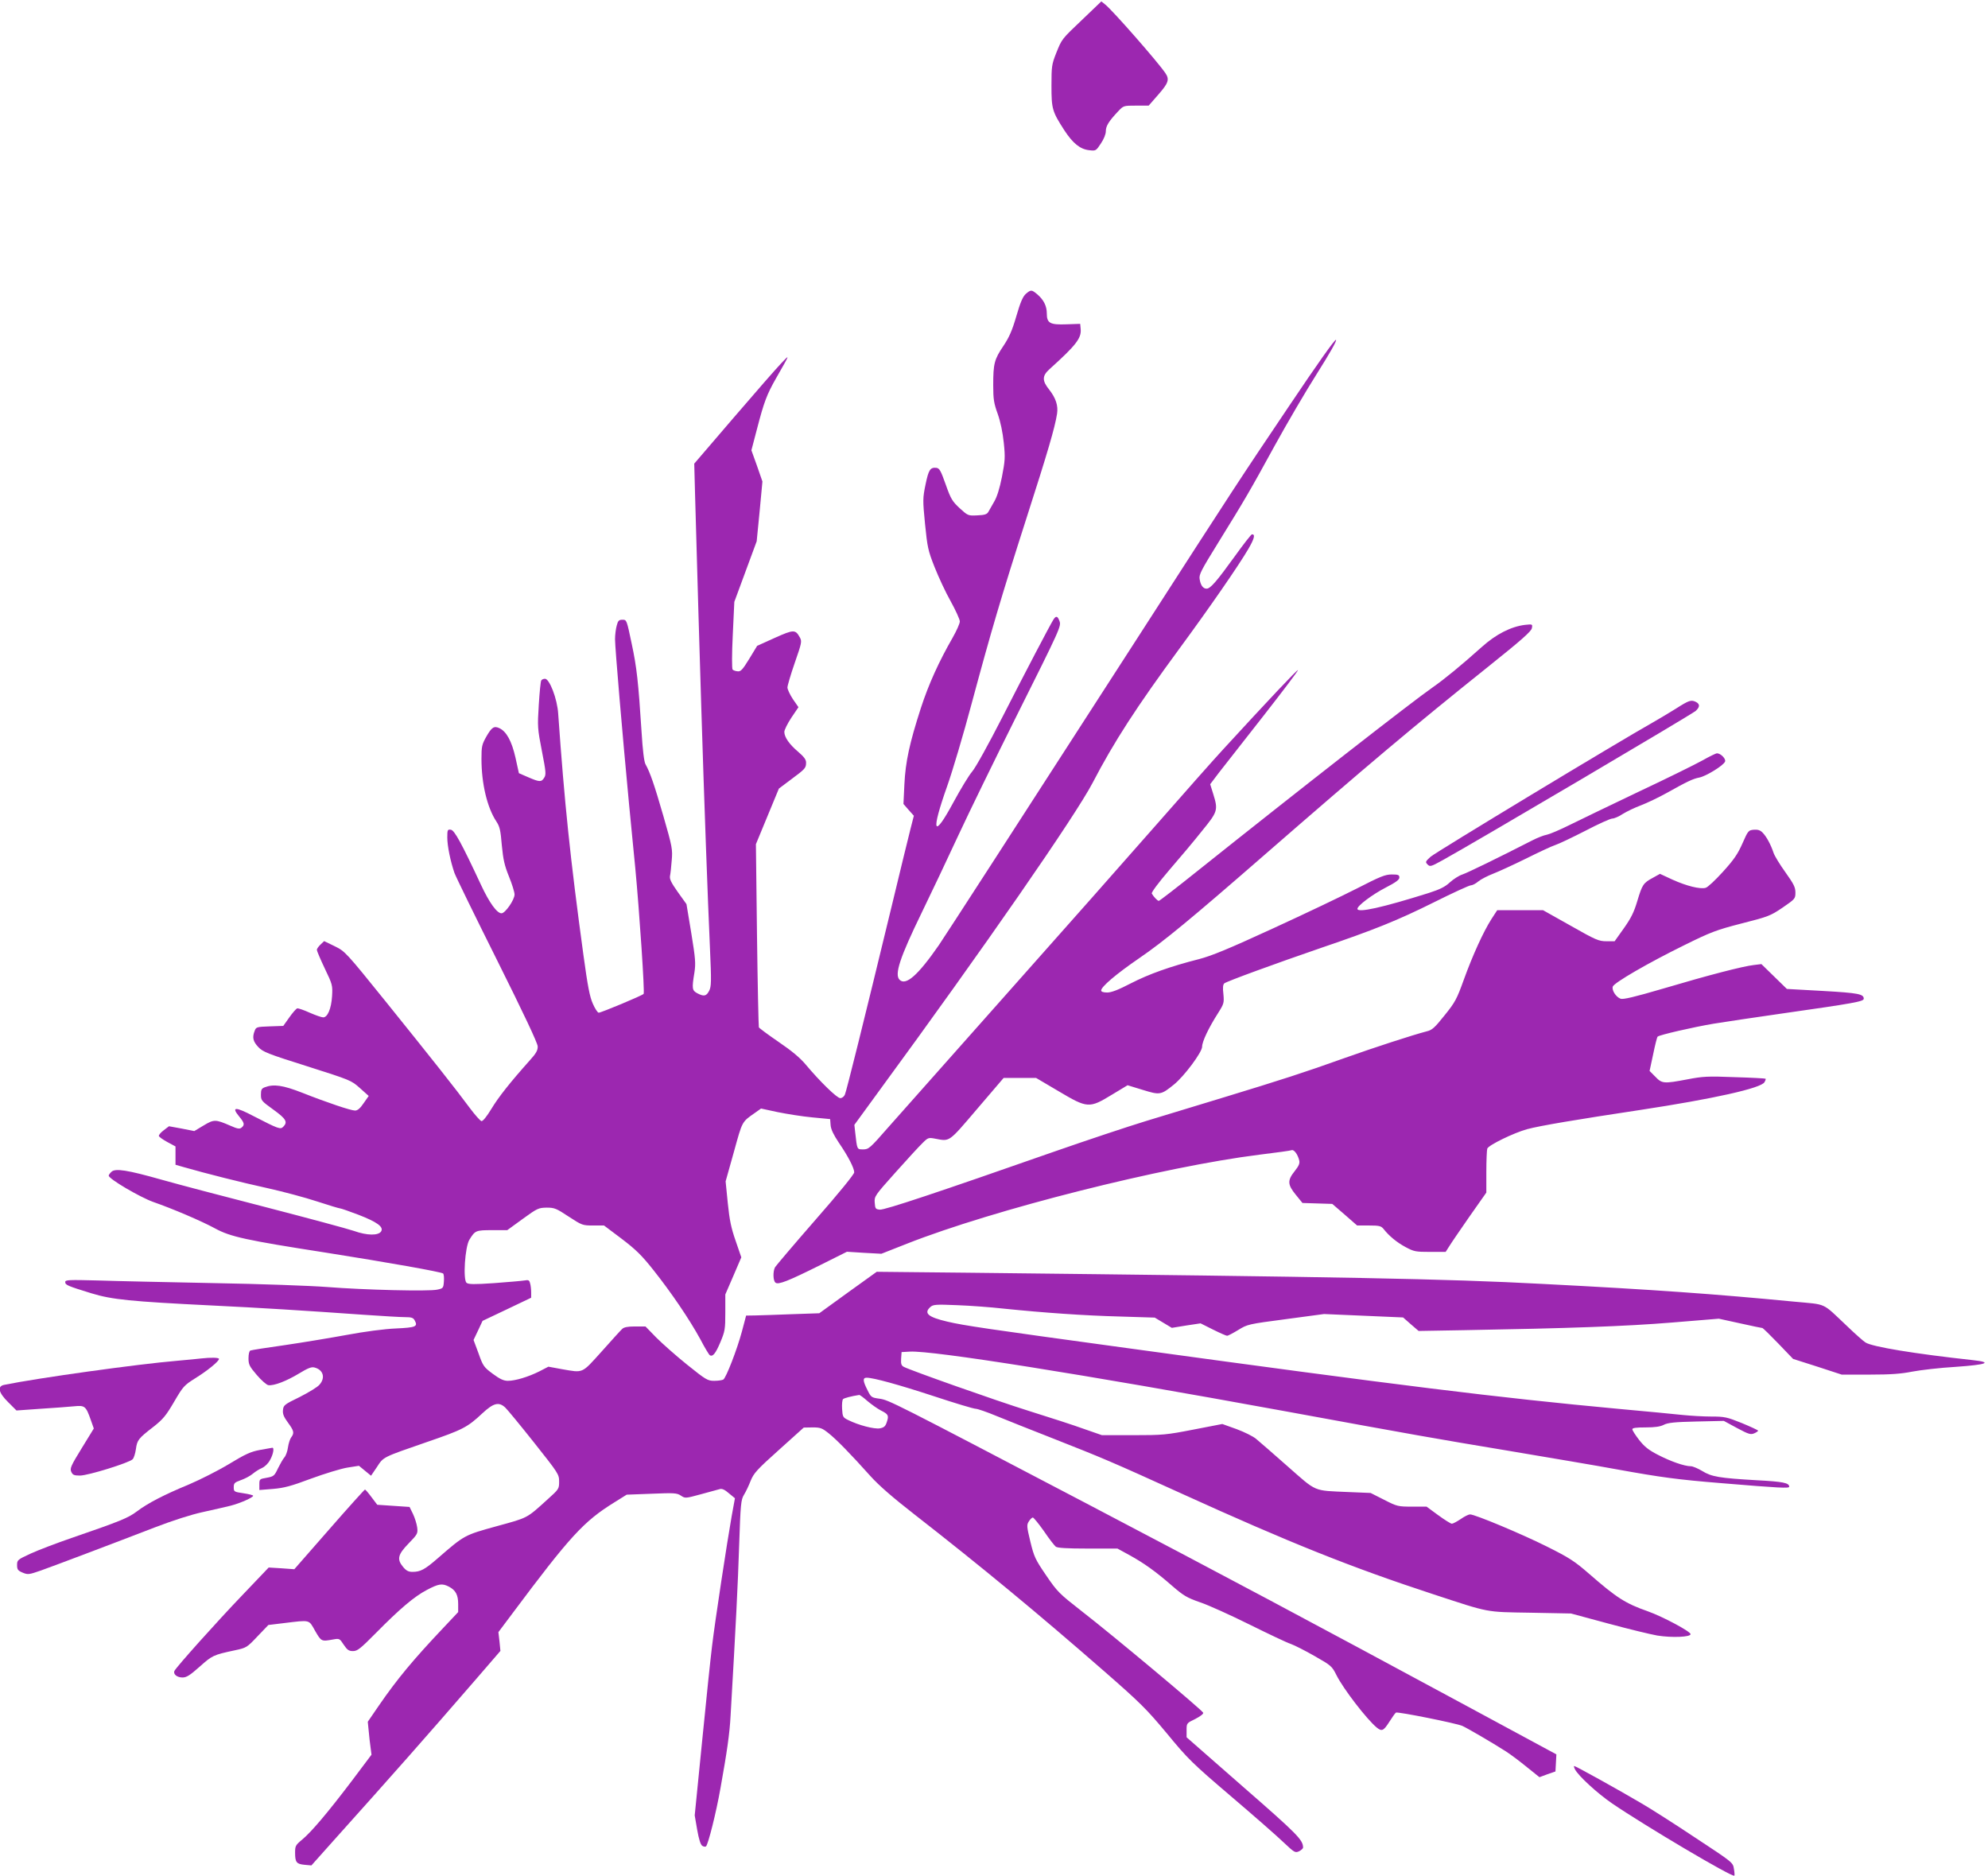 <?xml version="1.0" standalone="no"?>
<!DOCTYPE svg PUBLIC "-//W3C//DTD SVG 20010904//EN"
 "http://www.w3.org/TR/2001/REC-SVG-20010904/DTD/svg10.dtd">
<svg version="1.0" xmlns="http://www.w3.org/2000/svg"
 width="1280pt" height="1208pt" viewBox="0 0 1280 1208"
 preserveAspectRatio="xMidYMid meet">
<g transform="translate(0,1208) scale(0.1,-0.1)"
fill="#9c27b0" stroke="none">
<path d="M6973 11958 c-140 -133 -135 -127 -173 -221 -28 -71 -30 -84 -30
-209 0 -150 5 -166 83 -287 55 -84 102 -122 160 -128 43 -5 44 -4 75 43 19 28
32 60 32 79 0 34 19 64 79 128 35 37 35 37 116 37 l81 0 62 71 c66 75 73 98
45 139 -53 77 -341 405 -387 441 l-25 20 -118 -113z"/>
<path d="M6605 10188 c-19 -17 -35 -53 -61 -143 -27 -93 -46 -136 -84 -193
-58 -86 -65 -113 -65 -252 0 -90 4 -116 29 -185 18 -51 32 -118 39 -186 10
-95 8 -116 -12 -220 -15 -75 -32 -129 -50 -159 -14 -25 -31 -54 -37 -65 -9
-16 -23 -21 -71 -23 -60 -3 -61 -2 -114 46 -47 44 -57 59 -90 153 -32 90 -40
104 -60 107 -40 4 -50 -12 -70 -108 -18 -88 -18 -100 -3 -254 15 -148 19 -170
61 -276 25 -63 71 -163 104 -221 32 -58 59 -117 59 -130 0 -13 -21 -60 -46
-104 -89 -155 -155 -300 -205 -454 -73 -226 -99 -345 -106 -492 l-6 -125 33
-38 34 -38 -22 -86 c-12 -48 -67 -271 -121 -497 -181 -748 -291 -1190 -301
-1212 -5 -13 -18 -23 -30 -23 -21 0 -130 106 -223 217 -36 43 -90 88 -174 145
-67 46 -124 88 -127 94 -2 7 -8 274 -12 595 l-7 584 74 179 74 179 80 60 c90
67 95 72 95 108 0 19 -14 37 -51 69 -57 48 -89 94 -89 128 0 12 20 53 45 91
l46 68 -36 52 c-19 29 -35 63 -35 75 0 11 21 83 47 158 45 129 47 139 33 164
-29 52 -39 52 -162 -3 l-113 -51 -51 -84 c-43 -70 -55 -83 -75 -80 -13 1 -27
6 -32 11 -5 5 -5 102 1 222 l10 214 72 195 72 195 19 193 18 192 -35 101 -36
100 37 141 c44 169 62 218 122 323 93 163 90 156 32 95 -29 -30 -167 -188
-306 -350 l-253 -295 5 -190 c19 -681 27 -944 40 -1370 19 -617 42 -1244 56
-1556 10 -221 9 -250 -5 -278 -18 -35 -34 -38 -76 -16 -34 18 -36 30 -19 133
9 59 7 89 -20 254 l-31 187 -56 78 c-43 61 -54 84 -50 104 3 14 8 59 11 100 6
70 4 85 -54 286 -59 204 -85 279 -115 333 -9 16 -18 90 -25 205 -21 326 -31
418 -64 572 -32 152 -32 153 -59 153 -23 0 -29 -6 -37 -37 -6 -21 -11 -60 -11
-88 0 -57 47 -606 90 -1060 17 -170 34 -355 40 -410 27 -284 62 -807 54 -814
-12 -12 -274 -121 -289 -121 -7 0 -24 26 -38 58 -20 45 -33 112 -61 317 -85
624 -121 970 -162 1550 -6 96 -56 225 -85 225 -10 0 -21 -5 -24 -11 -4 -5 -11
-76 -16 -157 -9 -141 -8 -153 20 -297 26 -133 28 -152 15 -172 -18 -29 -29
-29 -103 3 l-60 26 -22 100 c-24 106 -58 169 -104 190 -34 16 -49 6 -84 -55
-28 -50 -31 -62 -31 -143 0 -160 37 -314 96 -403 22 -33 27 -57 35 -153 9 -93
17 -129 46 -201 20 -49 36 -101 36 -116 0 -34 -60 -121 -84 -121 -29 0 -78 67
-132 183 -126 270 -171 352 -194 355 -21 3 -23 0 -23 -50 0 -55 20 -152 46
-228 9 -25 133 -279 276 -565 167 -335 260 -531 260 -552 1 -25 -10 -45 -51
-90 -126 -141 -202 -237 -247 -312 -31 -51 -55 -80 -64 -79 -8 2 -41 39 -74
83 -89 121 -251 325 -541 685 -259 321 -263 325 -330 358 l-68 33 -23 -22
c-13 -12 -24 -28 -24 -34 0 -7 23 -61 51 -120 50 -104 51 -109 47 -179 -5 -80
-29 -136 -57 -136 -11 0 -50 14 -87 30 -37 17 -73 29 -80 28 -7 -2 -30 -28
-51 -58 l-39 -55 -87 -3 c-83 -3 -88 -4 -97 -28 -17 -43 -11 -69 23 -105 29
-31 58 -43 315 -124 279 -89 283 -90 339 -140 l57 -51 -33 -47 c-22 -33 -39
-47 -55 -47 -27 0 -179 51 -341 115 -123 48 -182 57 -240 35 -21 -8 -25 -16
-25 -48 0 -37 4 -41 80 -96 82 -59 94 -80 64 -110 -18 -19 -30 -15 -191 68
-118 62 -145 61 -94 -1 35 -42 38 -55 16 -73 -12 -10 -26 -8 -73 13 -95 41
-104 41 -171 1 l-60 -36 -81 16 -82 15 -34 -26 c-19 -14 -33 -31 -31 -37 2 -6
27 -24 55 -39 l52 -28 0 -59 0 -59 56 -16 c135 -39 373 -99 538 -135 99 -22
241 -60 317 -85 76 -25 143 -45 149 -45 6 0 60 -19 118 -41 119 -46 164 -78
146 -107 -18 -28 -91 -27 -175 3 -41 14 -294 82 -564 152 -269 69 -573 149
-675 178 -219 62 -299 75 -323 50 -10 -9 -17 -20 -17 -24 0 -21 201 -139 288
-170 121 -42 309 -122 397 -170 99 -54 201 -76 715 -156 387 -61 743 -124 753
-134 5 -5 7 -28 5 -52 -3 -42 -5 -44 -43 -52 -52 -12 -469 -2 -710 17 -104 8
-431 20 -725 25 -294 6 -631 13 -747 17 -192 5 -213 4 -213 -10 0 -19 14 -25
170 -73 132 -40 248 -52 775 -78 310 -15 585 -32 980 -60 116 -8 233 -15 262
-15 43 0 54 -4 63 -21 22 -40 8 -46 -122 -52 -72 -3 -201 -20 -313 -41 -104
-19 -284 -49 -400 -66 -115 -16 -216 -32 -223 -35 -7 -3 -12 -23 -12 -50 0
-40 6 -52 53 -107 30 -35 63 -64 75 -66 35 -5 116 26 197 75 56 34 80 44 99
39 57 -14 73 -66 33 -111 -12 -15 -70 -50 -127 -79 -99 -48 -105 -53 -108 -84
-3 -25 5 -44 32 -81 39 -53 42 -67 21 -95 -8 -10 -17 -39 -21 -65 -3 -25 -14
-54 -23 -64 -9 -10 -27 -42 -41 -70 -23 -49 -28 -53 -72 -61 -47 -8 -48 -9
-48 -43 l0 -36 87 7 c72 6 117 18 245 66 87 32 192 64 233 71 l76 12 39 -32
39 -32 38 56 c43 66 33 61 322 161 230 79 260 94 357 185 72 67 106 75 147 37
14 -13 97 -114 186 -226 157 -198 161 -204 161 -251 0 -47 -2 -49 -74 -114
-138 -125 -124 -117 -328 -173 -209 -58 -206 -56 -380 -207 -84 -73 -111 -87
-163 -87 -25 0 -40 8 -59 31 -42 50 -35 80 35 152 58 60 60 64 55 104 -3 22
-15 61 -27 86 l-22 45 -104 7 -104 7 -37 49 c-20 27 -39 49 -42 49 -3 0 -107
-115 -230 -256 l-225 -257 -83 6 -82 5 -164 -172 c-169 -176 -433 -471 -443
-494 -9 -21 17 -42 52 -42 26 0 48 14 111 70 81 72 86 75 226 105 75 16 78 18
146 90 l70 73 99 12 c174 21 160 24 202 -50 40 -69 40 -69 117 -55 39 7 41 6
67 -34 23 -34 33 -41 60 -41 28 0 47 15 147 116 155 157 247 235 329 278 76
40 98 43 141 21 44 -23 60 -53 60 -112 l0 -52 -97 -103 c-192 -203 -296 -328
-413 -498 l-72 -105 6 -60 c3 -33 8 -81 12 -106 l6 -46 -127 -169 c-154 -203
-261 -330 -321 -379 -41 -34 -44 -40 -44 -83 0 -62 9 -73 61 -78 l44 -4 141
158 c392 437 589 660 918 1040 l158 183 -6 61 -7 60 87 116 c375 502 462 597
659 719 l80 50 160 6 c146 6 163 5 189 -12 28 -19 30 -18 130 9 55 15 110 30
121 33 14 4 32 -4 58 -27 l39 -32 -21 -115 c-29 -163 -108 -681 -126 -834 -9
-71 -38 -347 -64 -612 l-48 -481 16 -93 c11 -62 22 -96 33 -103 10 -6 20 -7
24 -3 14 14 65 216 93 375 42 234 59 351 65 467 34 585 47 844 55 1093 9 272
12 296 31 328 12 19 31 59 43 90 20 49 39 71 182 199 l160 144 57 1 c51 0 61
-4 105 -39 51 -41 138 -130 268 -275 55 -61 144 -138 280 -244 431 -336 794
-636 1227 -1014 232 -203 270 -241 401 -398 135 -164 161 -190 413 -405 148
-126 301 -260 340 -298 68 -64 73 -67 98 -56 14 7 26 18 26 24 0 49 -35 85
-386 391 l-364 319 0 45 c0 46 0 46 56 73 31 16 54 33 51 40 -5 16 -581 498
-780 652 -147 115 -158 125 -231 232 -71 104 -78 120 -102 218 -24 99 -24 108
-9 131 8 13 20 24 25 24 5 0 37 -39 71 -87 33 -49 68 -94 77 -101 11 -8 69
-12 206 -12 l191 0 75 -41 c95 -52 173 -108 277 -199 73 -63 94 -76 180 -106
54 -18 197 -83 318 -143 121 -60 241 -117 266 -125 25 -9 94 -44 155 -79 105
-60 110 -64 139 -122 44 -88 194 -283 259 -337 33 -27 44 -22 81 36 19 30 38
57 43 60 11 7 391 -69 428 -86 33 -15 191 -107 277 -162 32 -20 94 -67 138
-103 l81 -65 51 19 52 18 3 55 3 55 -578 312 c-1053 568 -1509 811 -2443 1301
-1260 660 -1276 668 -1338 677 -51 7 -54 9 -77 56 -30 59 -31 79 -5 79 44 0
207 -45 436 -120 133 -44 253 -80 266 -80 12 0 73 -21 133 -46 61 -25 224 -90
362 -144 325 -128 373 -148 833 -357 695 -316 1093 -475 1615 -646 372 -122
335 -115 630 -120 l260 -5 241 -65 c133 -36 274 -70 315 -77 95 -15 214 -10
214 9 0 17 -177 112 -275 147 -145 51 -200 86 -380 243 -92 80 -126 102 -270
174 -162 81 -463 207 -495 207 -9 0 -36 -13 -60 -30 -24 -16 -50 -30 -57 -30
-7 0 -47 25 -88 55 l-75 55 -93 0 c-90 0 -96 1 -180 44 l-87 44 -145 6 c-228
10 -199 -2 -389 165 -91 80 -182 160 -202 176 -19 17 -76 45 -127 64 l-92 33
-186 -36 c-175 -34 -197 -36 -387 -36 l-202 0 -115 40 c-63 23 -223 75 -355
116 -223 70 -759 260 -806 284 -16 9 -19 19 -17 53 l3 42 54 3 c144 8 1104
-144 2411 -383 845 -155 965 -176 1440 -255 267 -45 582 -98 700 -120 288 -52
392 -66 675 -89 372 -31 435 -34 435 -23 0 25 -38 33 -211 42 -239 14 -289 22
-350 60 -27 16 -60 30 -72 30 -41 0 -130 31 -211 73 -61 31 -88 53 -122 96
-24 31 -44 62 -44 69 0 9 24 12 85 12 61 0 95 5 118 17 25 13 69 18 209 21
l177 4 85 -46 c75 -40 88 -44 111 -34 14 6 25 14 25 17 0 3 -47 25 -105 49
-97 39 -112 42 -197 42 -51 0 -133 5 -183 10 -49 5 -238 24 -420 40 -772 72
-1383 147 -3160 391 -907 124 -1049 145 -1155 170 -124 29 -154 54 -110 94 18
16 34 18 173 12 83 -3 217 -13 297 -22 263 -27 521 -45 750 -51 l225 -7 55
-33 55 -33 92 15 93 14 80 -40 c44 -22 85 -40 91 -40 6 0 38 17 71 37 60 37
64 38 307 70 l246 33 255 -11 254 -11 50 -44 50 -43 290 5 c678 12 1045 25
1338 49 l305 25 137 -30 c75 -17 140 -30 143 -30 4 0 50 -45 102 -99 l96 -100
157 -50 156 -51 180 0 c137 0 202 5 273 19 52 10 179 25 282 31 200 14 239 29
111 43 -376 41 -650 86 -693 114 -14 9 -65 54 -115 102 -170 160 -127 140
-347 161 -509 49 -897 77 -1619 114 -621 33 -1270 45 -3700 72 l-585 6 -185
-133 -185 -134 -175 -6 c-96 -4 -202 -7 -235 -8 l-61 -1 -27 -102 c-31 -116
-102 -299 -120 -310 -7 -4 -33 -8 -58 -8 -43 0 -53 6 -175 104 -71 57 -160
136 -199 175 l-69 71 -68 0 c-47 0 -71 -5 -82 -16 -9 -8 -68 -73 -132 -145
-131 -145 -116 -138 -256 -114 l-87 16 -58 -30 c-72 -36 -155 -61 -203 -61
-27 0 -51 11 -97 45 -58 43 -63 50 -92 132 l-32 86 29 61 29 62 156 74 157 75
0 35 c0 19 -3 46 -7 58 -5 20 -10 23 -37 18 -17 -3 -104 -10 -194 -17 -131 -9
-166 -8 -178 2 -24 20 -10 231 18 277 37 60 41 62 147 62 l97 0 99 72 c95 69
102 72 155 73 50 0 62 -5 142 -58 86 -56 89 -57 158 -57 l69 0 113 -85 c92
-70 130 -107 206 -203 115 -145 231 -316 301 -444 28 -54 56 -100 61 -103 19
-12 37 10 68 83 30 72 32 84 32 193 l0 115 52 120 51 119 -36 105 c-29 82 -40
135 -51 244 l-14 140 53 189 c56 202 50 192 137 253 l38 27 107 -23 c59 -12
159 -28 223 -34 l115 -11 3 -39 c2 -27 19 -62 53 -113 61 -89 99 -164 99 -191
0 -12 -100 -135 -250 -306 -137 -157 -254 -295 -260 -305 -14 -27 -13 -86 3
-99 18 -15 81 10 286 112 l174 87 111 -7 111 -6 165 65 c558 220 1652 496
2270 573 107 13 201 26 207 29 15 5 39 -28 48 -65 5 -20 -2 -36 -29 -70 -48
-60 -46 -87 7 -152 l43 -53 96 -3 96 -3 80 -69 80 -70 76 0 c67 0 78 -3 94
-22 36 -46 86 -87 142 -117 54 -29 65 -31 158 -31 l100 0 23 36 c12 20 71 106
130 191 l109 155 0 133 c0 73 3 141 6 150 9 23 170 101 256 125 86 23 319 62
730 124 467 71 779 140 799 179 6 10 9 20 7 22 -2 2 -91 7 -198 10 -175 7
-206 5 -305 -14 -153 -29 -164 -28 -207 17 l-37 37 23 107 c12 59 25 111 29
114 11 11 229 61 359 83 68 11 267 41 443 66 463 66 525 77 525 95 0 30 -33
37 -261 50 l-234 13 -82 80 -82 80 -49 -6 c-71 -8 -291 -65 -581 -151 -191
-56 -260 -72 -277 -66 -30 12 -57 54 -50 78 8 25 229 153 461 267 172 85 207
98 370 140 170 43 185 49 263 102 80 55 82 57 82 97 0 34 -11 55 -65 131 -36
50 -70 106 -76 125 -17 51 -44 102 -69 128 -16 17 -31 22 -58 20 -34 -3 -37
-6 -73 -88 -30 -68 -55 -105 -126 -183 -48 -53 -98 -100 -111 -103 -36 -10
-123 12 -212 52 l-82 38 -45 -25 c-63 -34 -69 -44 -101 -150 -22 -74 -41 -111
-87 -176 l-59 -83 -53 0 c-49 0 -68 8 -230 100 l-178 100 -147 0 -148 0 -37
-57 c-52 -81 -122 -235 -179 -393 -44 -122 -55 -143 -123 -227 -63 -79 -80
-95 -115 -103 -92 -24 -335 -103 -532 -173 -254 -91 -403 -139 -774 -252 -157
-48 -382 -116 -500 -152 -118 -36 -388 -126 -600 -200 -734 -257 -1084 -374
-1115 -371 -28 3 -30 6 -33 45 -3 41 0 45 134 195 75 84 153 169 174 189 35
35 39 36 81 28 96 -18 84 -27 270 191 l171 200 105 0 104 0 144 -85 c187 -111
198 -112 344 -23 l101 61 98 -30 c110 -34 117 -33 200 34 67 54 182 209 182
244 0 33 41 120 103 217 38 60 39 66 34 122 -5 41 -3 61 6 69 16 13 328 127
622 228 344 117 493 177 728 294 120 60 227 109 237 109 10 0 32 11 48 25 17
14 60 36 96 50 36 14 132 58 213 98 82 41 166 80 188 87 22 7 108 48 192 91
84 44 162 79 174 79 12 0 43 13 68 30 26 16 78 41 116 55 39 15 113 50 165 79
134 75 170 92 211 100 43 8 157 78 166 103 7 17 -28 53 -52 53 -7 0 -50 -21
-94 -46 -45 -25 -231 -117 -414 -203 -183 -87 -381 -183 -442 -213 -60 -30
-126 -58 -145 -62 -19 -3 -62 -20 -95 -37 -223 -114 -416 -208 -449 -219 -22
-7 -58 -30 -81 -51 -31 -29 -64 -45 -135 -68 -299 -94 -460 -130 -460 -102 0
20 96 92 181 136 66 34 89 51 89 65 0 17 -7 20 -49 20 -42 0 -74 -13 -222 -89
-96 -49 -341 -166 -544 -259 -287 -132 -394 -176 -475 -197 -185 -47 -322 -96
-439 -156 -81 -42 -125 -59 -152 -59 -25 0 -39 5 -39 13 0 24 95 105 245 208
157 107 337 256 802 661 664 578 959 827 1444 1215 215 172 277 227 282 248 5
27 5 27 -44 22 -90 -11 -187 -60 -279 -143 -133 -119 -239 -206 -315 -259
-138 -96 -855 -656 -1508 -1177 -136 -109 -251 -198 -256 -198 -8 0 -33 26
-45 47 -4 7 42 69 113 152 66 76 161 189 210 251 102 125 105 134 72 240 l-19
61 56 74 c32 40 160 205 286 365 125 160 226 293 223 296 -4 4 -193 -196 -482
-511 -61 -66 -254 -284 -430 -485 -176 -201 -608 -689 -960 -1085 -352 -396
-696 -784 -765 -862 -118 -135 -127 -143 -162 -143 -41 0 -39 -3 -52 112 l-5
46 156 214 c678 925 1268 1777 1378 1988 138 265 281 486 561 867 189 257 381
534 443 641 38 66 44 92 22 92 -5 0 -55 -64 -111 -142 -117 -162 -157 -208
-181 -208 -23 0 -39 22 -45 62 -5 29 10 57 122 238 170 275 199 324 361 620
77 140 199 349 272 464 83 132 129 212 123 218 -6 6 -118 -152 -304 -429 -323
-480 -326 -484 -963 -1473 -802 -1244 -1242 -1924 -1290 -1995 -135 -195 -213
-263 -253 -223 -34 34 1 141 143 433 59 121 165 345 236 498 71 153 235 488
363 745 299 598 300 601 287 635 -12 32 -22 34 -39 7 -25 -41 -174 -325 -327
-625 -91 -178 -174 -328 -196 -353 -20 -23 -74 -112 -120 -197 -130 -241 -147
-197 -40 105 34 96 105 335 157 530 126 468 188 679 355 1200 134 417 181 576
195 666 8 53 -8 101 -51 156 -46 57 -45 88 1 130 172 155 208 201 202 260 l-3
33 -88 -3 c-106 -4 -127 7 -127 70 0 48 -20 87 -60 122 -38 32 -42 32 -75 4z
m-1020 -7128 c26 -22 64 -49 85 -60 50 -25 54 -33 40 -75 -9 -28 -18 -36 -45
-41 -36 -6 -137 20 -205 54 -33 16 -35 21 -38 71 -2 30 1 58 6 63 7 7 53 19
104 27 4 1 28 -17 53 -39z"/>
<path d="M10788 7516 c-47 -29 -112 -68 -144 -86 -219 -123 -1404 -839 -1433
-866 -34 -31 -35 -34 -19 -50 15 -15 21 -14 95 27 205 113 1603 938 1631 962
27 25 28 43 3 57 -32 16 -44 13 -133 -44z"/>
<path d="M1295 3334 c-16 -2 -86 -9 -155 -15 -251 -21 -898 -111 -1113 -155
-46 -9 -37 -50 26 -112 l53 -53 155 11 c85 5 182 13 216 16 70 7 76 2 109 -92
l18 -51 -78 -127 c-70 -114 -77 -130 -67 -152 9 -20 18 -24 56 -24 52 0 316
82 339 105 8 8 17 37 21 65 8 59 16 69 113 144 62 49 81 72 133 161 58 99 64
106 137 152 79 49 152 109 152 124 0 9 -52 10 -115 3z"/>
<path d="M1674 2745 c-59 -11 -93 -26 -200 -91 -71 -43 -187 -101 -257 -131
-160 -66 -266 -121 -336 -174 -56 -42 -104 -62 -421 -171 -96 -33 -214 -78
-262 -100 -85 -39 -88 -42 -88 -74 0 -29 5 -36 36 -49 34 -14 40 -13 118 14
95 34 460 172 732 277 120 46 236 83 310 99 65 14 146 33 179 41 62 16 145 53
145 64 0 4 -28 11 -62 16 -61 9 -63 10 -63 39 0 26 5 31 47 46 26 9 61 28 76
41 16 14 43 30 59 37 17 7 40 29 51 50 22 38 29 82 15 80 -5 -1 -40 -7 -79
-14z"/>
<path d="M10141 688 c23 -43 144 -154 239 -219 208 -142 775 -478 787 -465 2
2 1 22 -3 44 -6 41 -8 42 -248 200 -132 88 -290 189 -351 224 -144 85 -420
238 -429 238 -4 0 -1 -10 5 -22z"/>
</g>
</svg>
